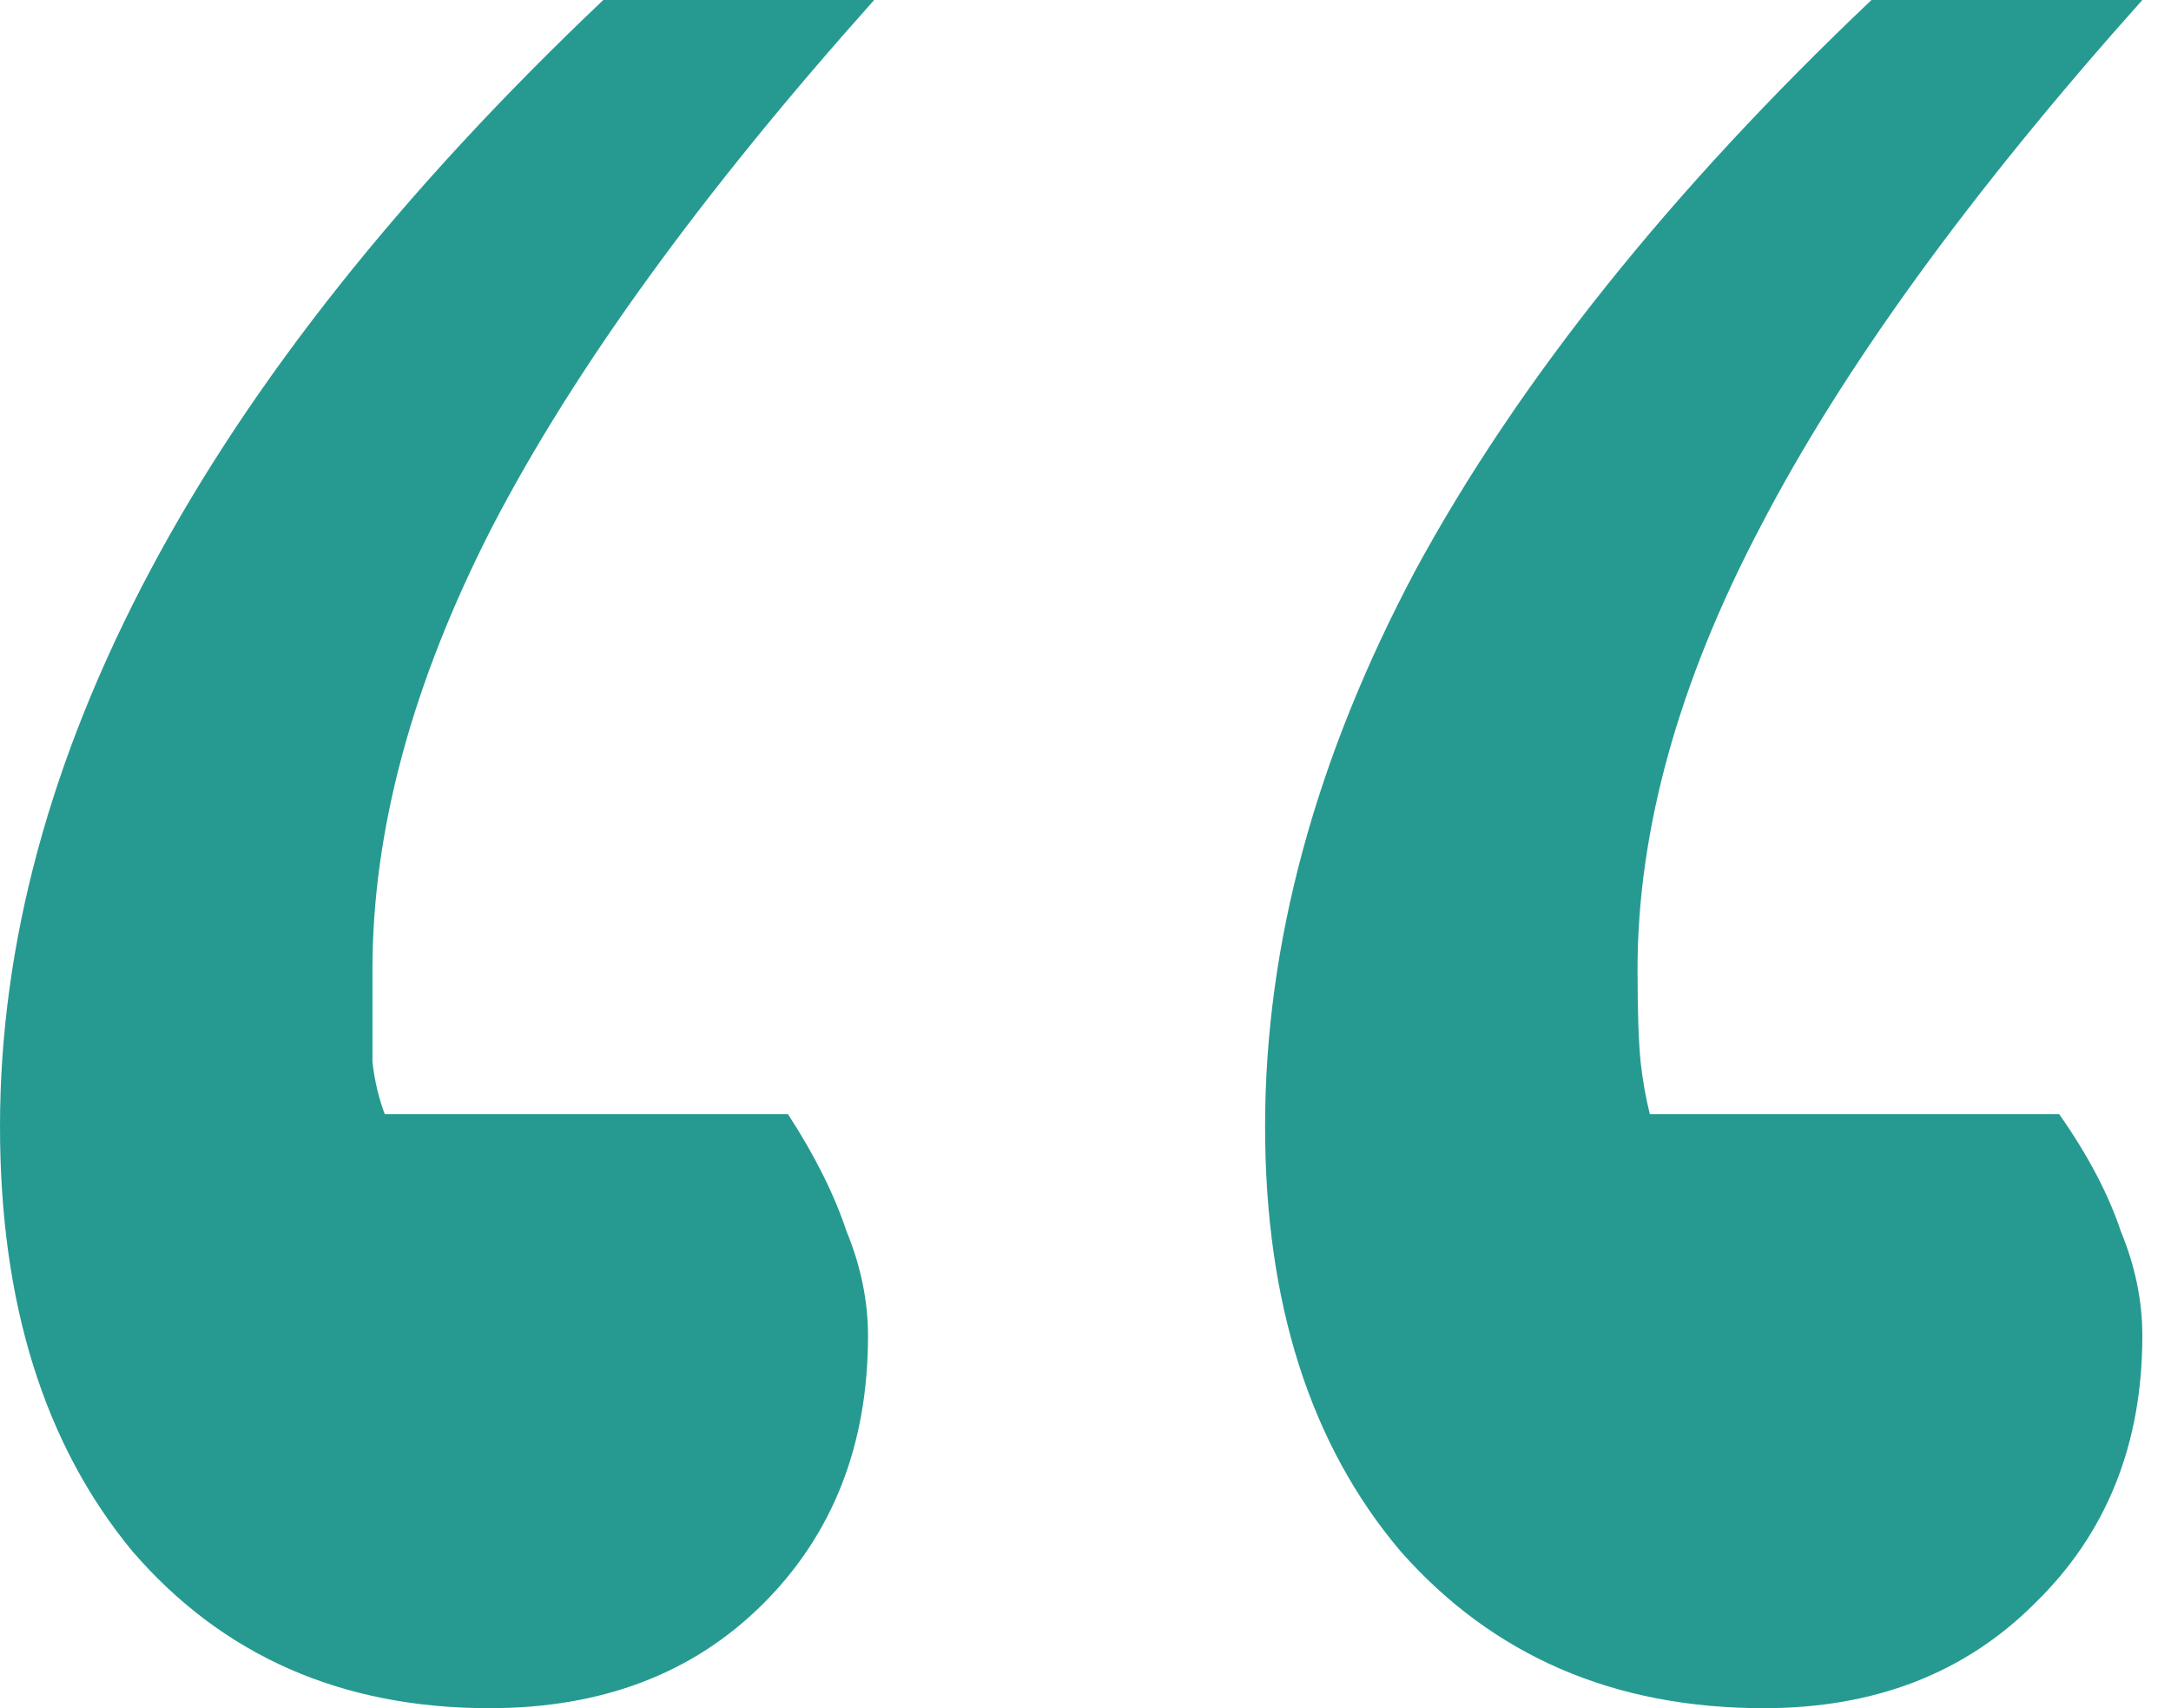 <?xml version="1.0" encoding="UTF-8"?>
<svg xmlns="http://www.w3.org/2000/svg" width="61" height="48" viewBox="0 0 61 48" fill="none">
  <g clip-path="url(#clip0_136_2)">
    <path d="M52.584 0H60.195C55.351 5.42 51.777 10.35 49.47 14.789C47.164 19.171 46.011 23.323 46.011 27.243C46.011 28.396 46.04 29.261 46.097 29.838C46.155 30.357 46.241 30.847 46.357 31.308H57.859C58.667 32.461 59.243 33.557 59.589 34.595C59.993 35.575 60.195 36.555 60.195 37.535C60.195 40.591 59.186 43.099 57.168 45.059C55.207 47.02 52.67 48 49.557 48C45.348 48 41.946 46.53 39.351 43.589C36.814 40.591 35.546 36.613 35.546 31.654C35.546 26.523 36.959 21.305 39.784 16C42.667 10.695 46.933 5.362 52.584 0ZM16.951 0H24.562C19.719 5.42 16.144 10.35 13.838 14.789C11.589 19.171 10.465 23.323 10.465 27.243C10.465 28.396 10.465 29.261 10.465 29.838C10.523 30.357 10.638 30.847 10.811 31.308H22.14C22.89 32.461 23.438 33.557 23.784 34.595C24.187 35.575 24.389 36.555 24.389 37.535C24.389 40.591 23.409 43.099 21.449 45.059C19.488 47.02 16.922 48 13.751 48C9.6 48 6.256 46.53 3.719 43.589C1.24 40.591 0 36.613 0 31.654C0 26.523 1.413 21.305 4.238 16C7.063 10.695 11.301 5.362 16.951 0Z" fill="#269A91"></path>
  </g>
  <defs>
    <clipPath id="clip0_136_2">
      <rect width="61" height="48" fill="white"></rect>
    </clipPath>
  </defs>
</svg>
